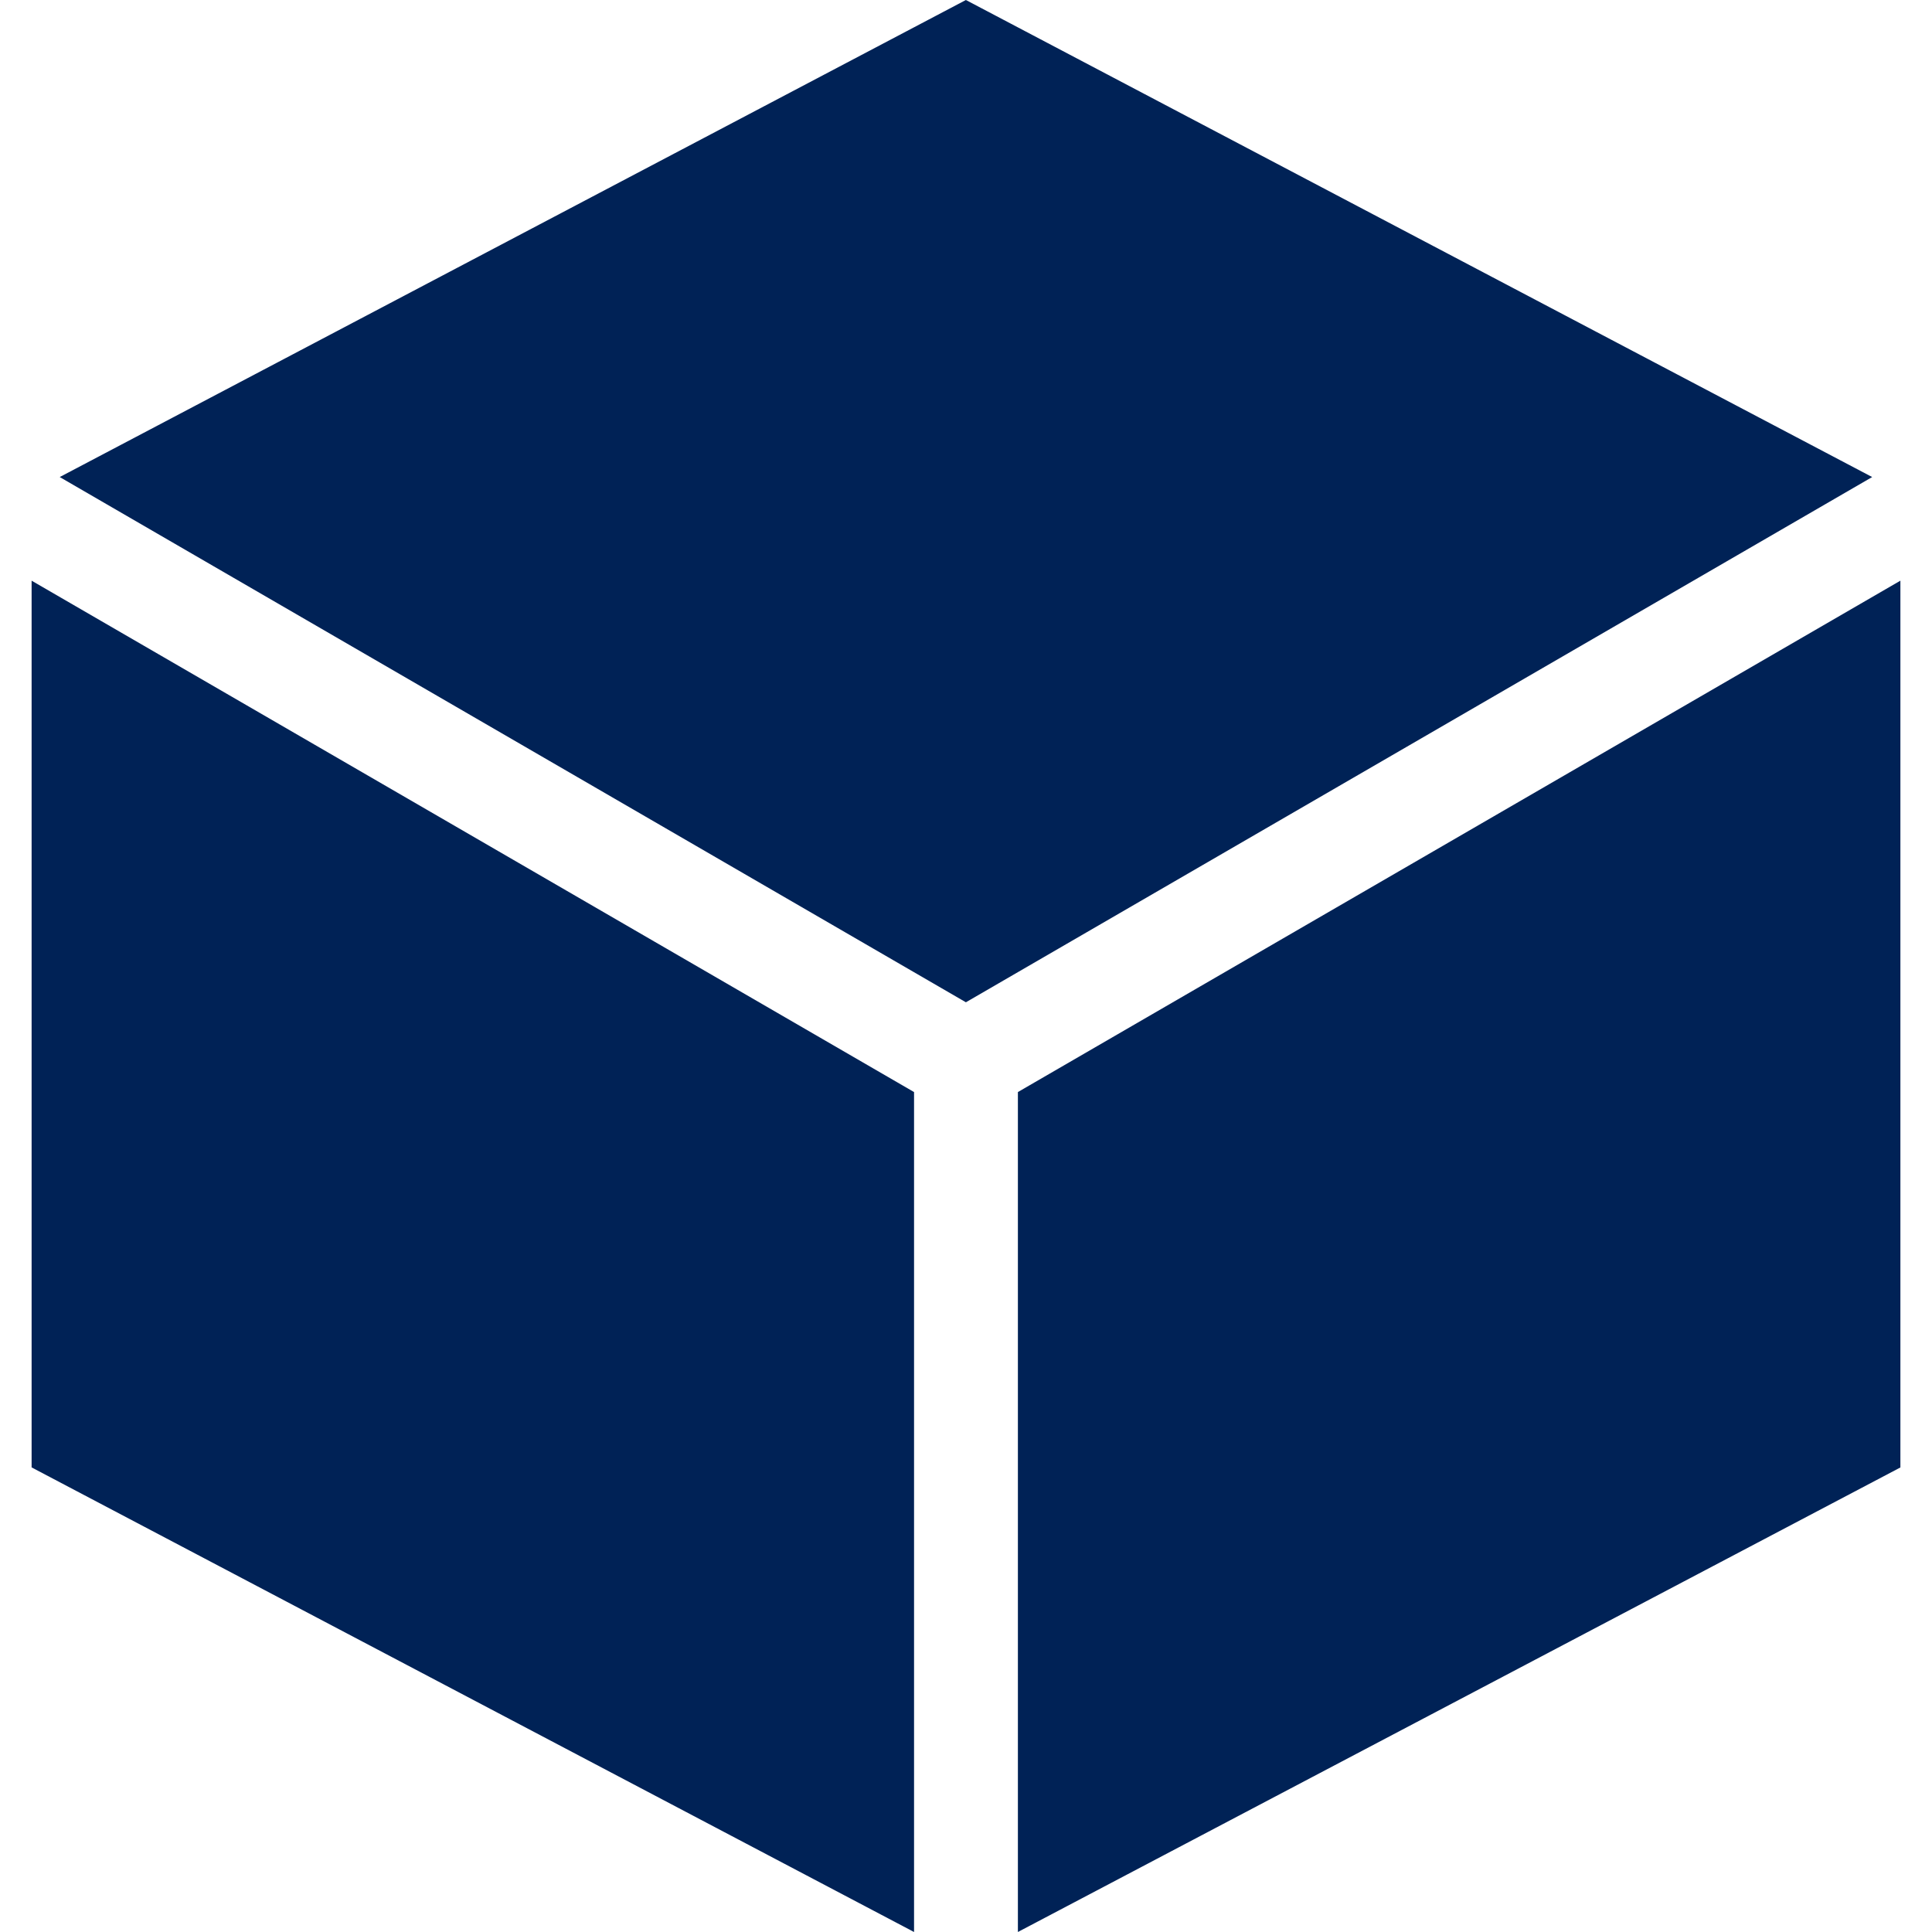 <?xml version="1.0" encoding="utf-8"?>
<!-- Generator: Adobe Illustrator 16.0.0, SVG Export Plug-In . SVG Version: 6.00 Build 0)  -->
<!DOCTYPE svg PUBLIC "-//W3C//DTD SVG 1.1//EN" "http://www.w3.org/Graphics/SVG/1.1/DTD/svg11.dtd">
<svg version="1.1" id="圖層_1" xmlns="http://www.w3.org/2000/svg" xmlns:xlink="http://www.w3.org/1999/xlink" x="0px" y="0px"
	 width="36px" height="36px" viewBox="2 2 36 36" enable-background="new 2 2 36 36" xml:space="preserve">
<g>
	<path fill="#002256" d="M36.885,10.889L19.998,2L3.113,10.889l16.885,9.787L36.885,10.889z"/>
	<path fill="#002256" d="M20.967,22.349L20.967,22.349V38l16.444-8.656V12.82L20.967,22.349z"/>
	<path fill="#002256" d="M19.032,22.349L2.589,12.82v16.523L19.032,38V22.349z"/>
</g>
</svg>
